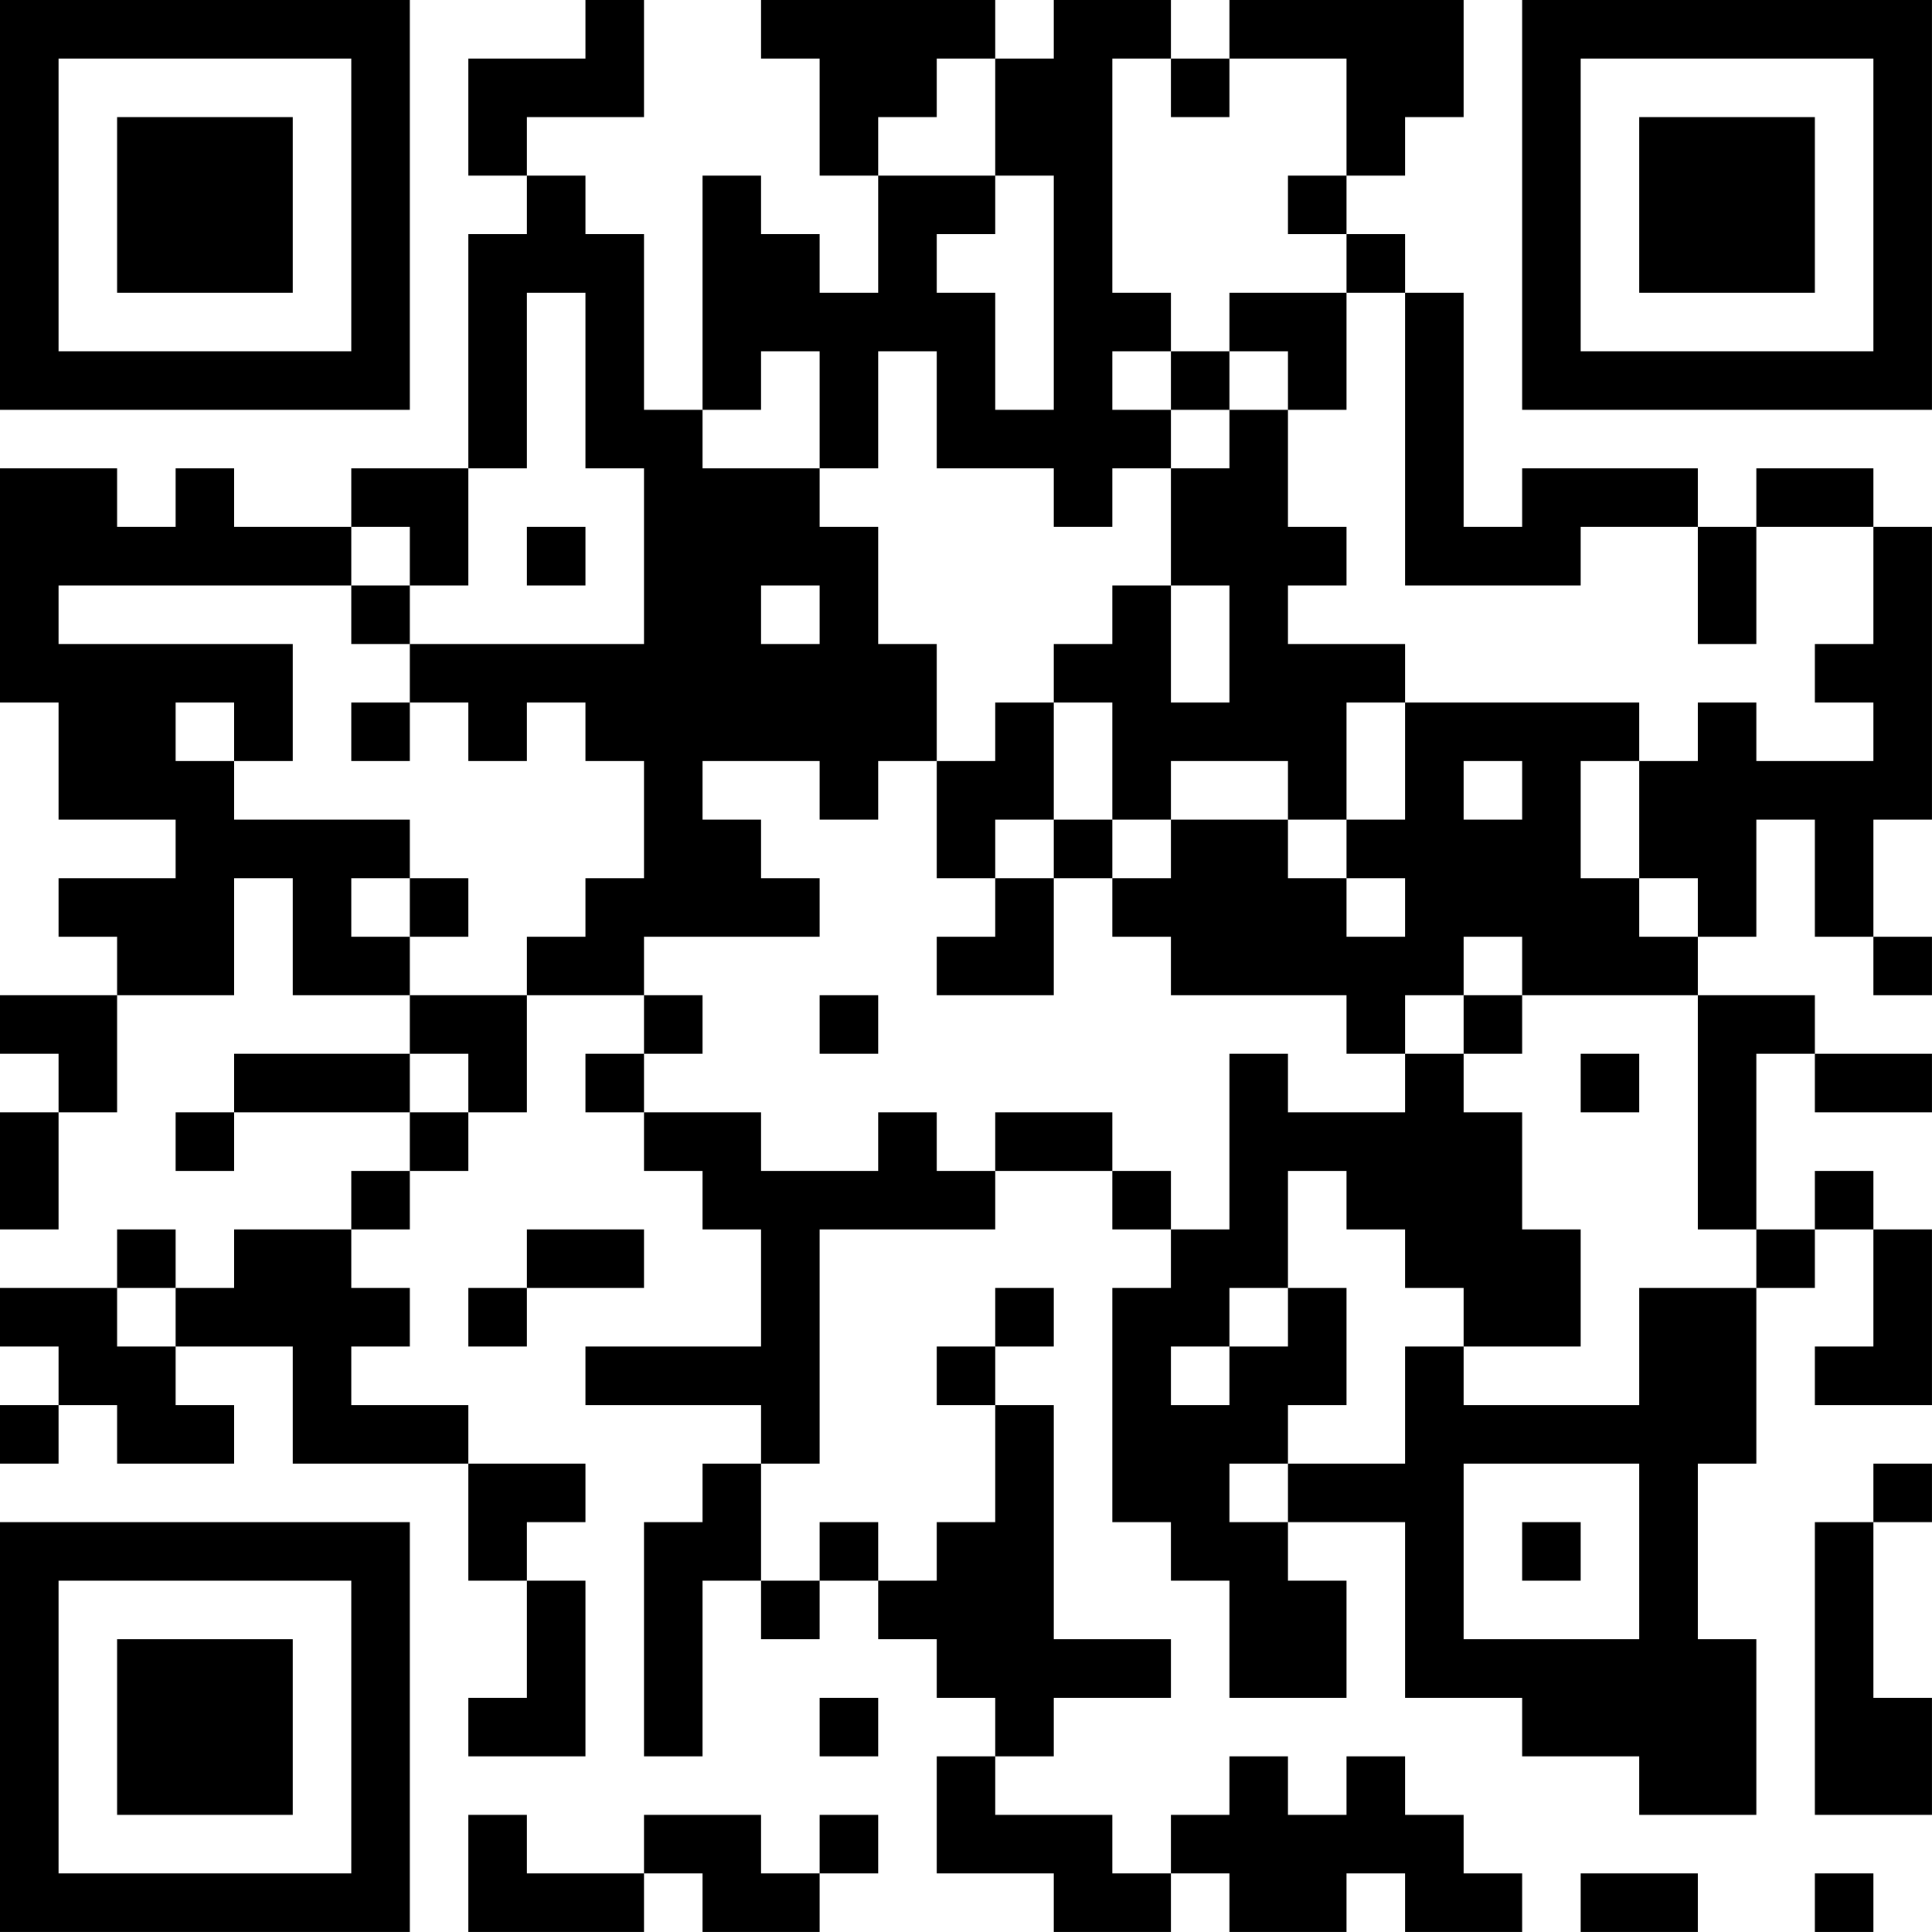 <?xml version="1.0" encoding="UTF-8"?>
<svg xmlns="http://www.w3.org/2000/svg" version="1.1" width="400" height="400" viewBox="0 0 400 400"><rect x="0" y="0" width="400" height="400" fill="#ffffff"/><g transform="scale(12.121)"><g transform="translate(0,0)"><path fill-rule="evenodd" d="M10 0L10 1L8 1L8 3L9 3L9 4L8 4L8 8L6 8L6 9L4 9L4 8L3 8L3 9L2 9L2 8L0 8L0 12L1 12L1 14L3 14L3 15L1 15L1 16L2 16L2 17L0 17L0 18L1 18L1 19L0 19L0 21L1 21L1 19L2 19L2 17L4 17L4 15L5 15L5 17L7 17L7 18L4 18L4 19L3 19L3 20L4 20L4 19L7 19L7 20L6 20L6 21L4 21L4 22L3 22L3 21L2 21L2 22L0 22L0 23L1 23L1 24L0 24L0 25L1 25L1 24L2 24L2 25L4 25L4 24L3 24L3 23L5 23L5 25L8 25L8 27L9 27L9 29L8 29L8 30L10 30L10 27L9 27L9 26L10 26L10 25L8 25L8 24L6 24L6 23L7 23L7 22L6 22L6 21L7 21L7 20L8 20L8 19L9 19L9 17L11 17L11 18L10 18L10 19L11 19L11 20L12 20L12 21L13 21L13 23L10 23L10 24L13 24L13 25L12 25L12 26L11 26L11 30L12 30L12 27L13 27L13 28L14 28L14 27L15 27L15 28L16 28L16 29L17 29L17 30L16 30L16 32L18 32L18 33L20 33L20 32L21 32L21 33L23 33L23 32L24 32L24 33L26 33L26 32L25 32L25 31L24 31L24 30L23 30L23 31L22 31L22 30L21 30L21 31L20 31L20 32L19 32L19 31L17 31L17 30L18 30L18 29L20 29L20 28L18 28L18 24L17 24L17 23L18 23L18 22L17 22L17 23L16 23L16 24L17 24L17 26L16 26L16 27L15 27L15 26L14 26L14 27L13 27L13 25L14 25L14 21L17 21L17 20L19 20L19 21L20 21L20 22L19 22L19 26L20 26L20 27L21 27L21 29L23 29L23 27L22 27L22 26L24 26L24 29L26 29L26 30L28 30L28 31L30 31L30 28L29 28L29 25L30 25L30 22L31 22L31 21L32 21L32 23L31 23L31 24L33 24L33 21L32 21L32 20L31 20L31 21L30 21L30 18L31 18L31 19L33 19L33 18L31 18L31 17L29 17L29 16L30 16L30 14L31 14L31 16L32 16L32 17L33 17L33 16L32 16L32 14L33 14L33 9L32 9L32 8L30 8L30 9L29 9L29 8L26 8L26 9L25 9L25 5L24 5L24 4L23 4L23 3L24 3L24 2L25 2L25 0L21 0L21 1L20 1L20 0L18 0L18 1L17 1L17 0L13 0L13 1L14 1L14 3L15 3L15 5L14 5L14 4L13 4L13 3L12 3L12 7L11 7L11 4L10 4L10 3L9 3L9 2L11 2L11 0ZM16 1L16 2L15 2L15 3L17 3L17 4L16 4L16 5L17 5L17 7L18 7L18 3L17 3L17 1ZM19 1L19 5L20 5L20 6L19 6L19 7L20 7L20 8L19 8L19 9L18 9L18 8L16 8L16 6L15 6L15 8L14 8L14 6L13 6L13 7L12 7L12 8L14 8L14 9L15 9L15 11L16 11L16 13L15 13L15 14L14 14L14 13L12 13L12 14L13 14L13 15L14 15L14 16L11 16L11 17L12 17L12 18L11 18L11 19L13 19L13 20L15 20L15 19L16 19L16 20L17 20L17 19L19 19L19 20L20 20L20 21L21 21L21 18L22 18L22 19L24 19L24 18L25 18L25 19L26 19L26 21L27 21L27 23L25 23L25 22L24 22L24 21L23 21L23 20L22 20L22 22L21 22L21 23L20 23L20 24L21 24L21 23L22 23L22 22L23 22L23 24L22 24L22 25L21 25L21 26L22 26L22 25L24 25L24 23L25 23L25 24L28 24L28 22L30 22L30 21L29 21L29 17L26 17L26 16L25 16L25 17L24 17L24 18L23 18L23 17L20 17L20 16L19 16L19 15L20 15L20 14L22 14L22 15L23 15L23 16L24 16L24 15L23 15L23 14L24 14L24 12L28 12L28 13L27 13L27 15L28 15L28 16L29 16L29 15L28 15L28 13L29 13L29 12L30 12L30 13L32 13L32 12L31 12L31 11L32 11L32 9L30 9L30 11L29 11L29 9L27 9L27 10L24 10L24 5L23 5L23 4L22 4L22 3L23 3L23 1L21 1L21 2L20 2L20 1ZM9 5L9 8L8 8L8 10L7 10L7 9L6 9L6 10L1 10L1 11L5 11L5 13L4 13L4 12L3 12L3 13L4 13L4 14L7 14L7 15L6 15L6 16L7 16L7 17L9 17L9 16L10 16L10 15L11 15L11 13L10 13L10 12L9 12L9 13L8 13L8 12L7 12L7 11L11 11L11 8L10 8L10 5ZM21 5L21 6L20 6L20 7L21 7L21 8L20 8L20 10L19 10L19 11L18 11L18 12L17 12L17 13L16 13L16 15L17 15L17 16L16 16L16 17L18 17L18 15L19 15L19 14L20 14L20 13L22 13L22 14L23 14L23 12L24 12L24 11L22 11L22 10L23 10L23 9L22 9L22 7L23 7L23 5ZM21 6L21 7L22 7L22 6ZM9 9L9 10L10 10L10 9ZM6 10L6 11L7 11L7 10ZM13 10L13 11L14 11L14 10ZM20 10L20 12L21 12L21 10ZM6 12L6 13L7 13L7 12ZM18 12L18 14L17 14L17 15L18 15L18 14L19 14L19 12ZM25 13L25 14L26 14L26 13ZM7 15L7 16L8 16L8 15ZM14 17L14 18L15 18L15 17ZM25 17L25 18L26 18L26 17ZM7 18L7 19L8 19L8 18ZM27 18L27 19L28 19L28 18ZM9 21L9 22L8 22L8 23L9 23L9 22L11 22L11 21ZM2 22L2 23L3 23L3 22ZM25 25L25 28L28 28L28 25ZM32 25L32 26L31 26L31 31L33 31L33 29L32 29L32 26L33 26L33 25ZM26 26L26 27L27 27L27 26ZM14 29L14 30L15 30L15 29ZM8 31L8 33L11 33L11 32L12 32L12 33L14 33L14 32L15 32L15 31L14 31L14 32L13 32L13 31L11 31L11 32L9 32L9 31ZM27 32L27 33L29 33L29 32ZM31 32L31 33L32 33L32 32ZM0 0L0 7L7 7L7 0ZM1 1L1 6L6 6L6 1ZM2 2L2 5L5 5L5 2ZM26 0L26 7L33 7L33 0ZM27 1L27 6L32 6L32 1ZM28 2L28 5L31 5L31 2ZM0 26L0 33L7 33L7 26ZM1 27L1 32L6 32L6 27ZM2 28L2 31L5 31L5 28Z" fill="#000000"/></g></g></svg>
